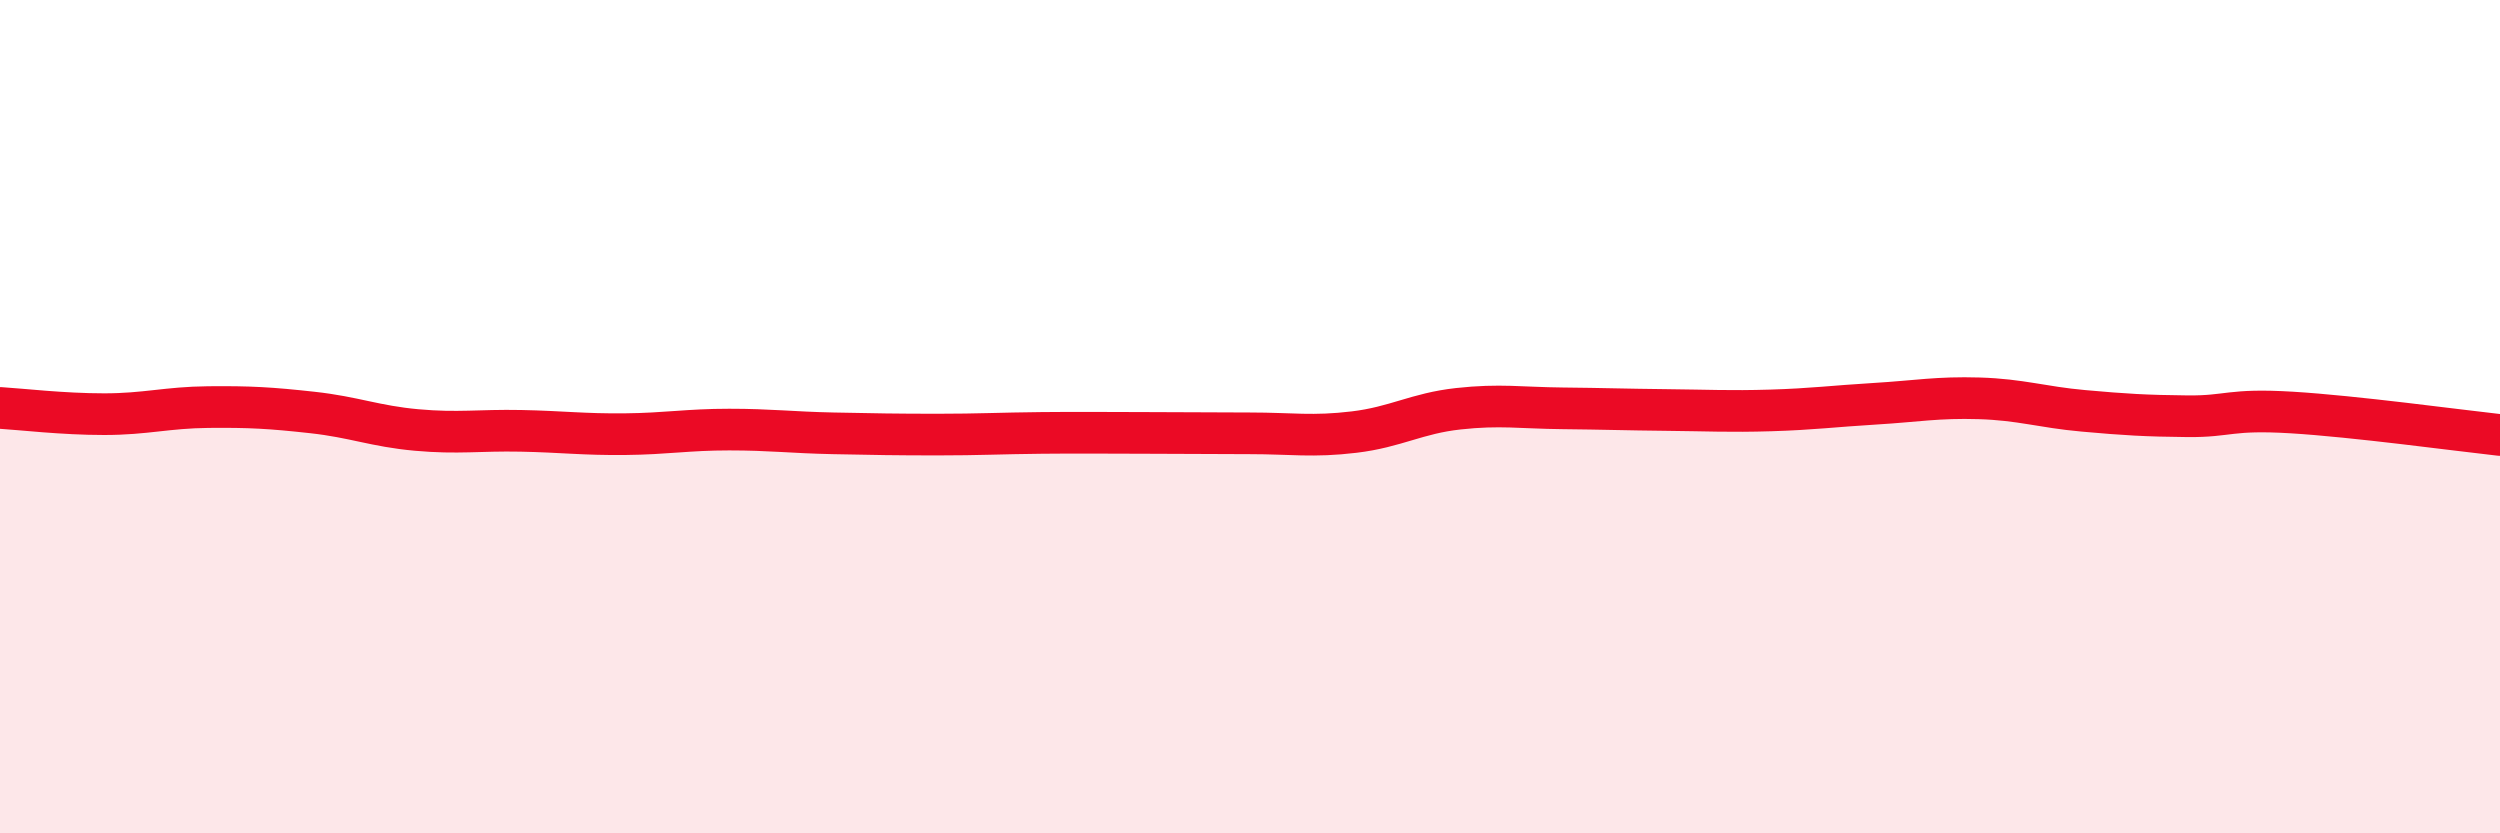 
    <svg width="60" height="20" viewBox="0 0 60 20" xmlns="http://www.w3.org/2000/svg">
      <path
        d="M 0,9.79 C 0.5,9.82 1.5,9.94 2.5,9.94 C 3.5,9.94 4,9.78 5,9.77 C 6,9.76 6.5,9.79 7.5,9.9 C 8.5,10.01 9,10.23 10,10.32 C 11,10.41 11.5,10.32 12.5,10.34 C 13.5,10.36 14,10.43 15,10.42 C 16,10.41 16.5,10.31 17.5,10.31 C 18.5,10.31 19,10.38 20,10.4 C 21,10.42 21.5,10.43 22.5,10.43 C 23.5,10.43 24,10.4 25,10.39 C 26,10.38 26.5,10.39 27.5,10.39 C 28.5,10.39 29,10.4 30,10.4 C 31,10.4 31.5,10.49 32.5,10.37 C 33.5,10.25 34,9.92 35,9.81 C 36,9.7 36.5,9.79 37.5,9.8 C 38.5,9.81 39,9.83 40,9.84 C 41,9.85 41.5,9.88 42.5,9.85 C 43.5,9.82 44,9.75 45,9.69 C 46,9.63 46.5,9.53 47.5,9.56 C 48.5,9.59 49,9.77 50,9.86 C 51,9.95 51.5,9.98 52.5,9.99 C 53.5,10 53.5,9.81 55,9.9 C 56.5,9.99 59,10.33 60,10.44L60 20L0 20Z"
        fill="#EB0A25"
        opacity="0.1"
        stroke-linecap="round"
        stroke-linejoin="round"
      />
      <path
        d="M 0,9.79 C 0.5,9.82 1.5,9.94 2.5,9.94 C 3.5,9.94 4,9.78 5,9.77 C 6,9.76 6.5,9.79 7.5,9.9 C 8.5,10.01 9,10.23 10,10.32 C 11,10.41 11.5,10.32 12.5,10.34 C 13.5,10.36 14,10.43 15,10.42 C 16,10.41 16.5,10.31 17.5,10.31 C 18.5,10.31 19,10.38 20,10.4 C 21,10.42 21.5,10.43 22.5,10.43 C 23.5,10.43 24,10.4 25,10.39 C 26,10.38 26.5,10.39 27.5,10.39 C 28.5,10.39 29,10.4 30,10.4 C 31,10.4 31.5,10.49 32.5,10.37 C 33.5,10.25 34,9.92 35,9.81 C 36,9.7 36.5,9.79 37.5,9.8 C 38.5,9.81 39,9.83 40,9.84 C 41,9.85 41.5,9.88 42.5,9.85 C 43.5,9.82 44,9.75 45,9.69 C 46,9.63 46.5,9.53 47.5,9.56 C 48.5,9.59 49,9.77 50,9.86 C 51,9.95 51.5,9.98 52.5,9.99 C 53.5,10 53.5,9.81 55,9.9 C 56.5,9.99 59,10.33 60,10.44"
        stroke="#EB0A25"
        stroke-width="1"
        fill="none"
        stroke-linecap="round"
        stroke-linejoin="round"
      />
    </svg>
  